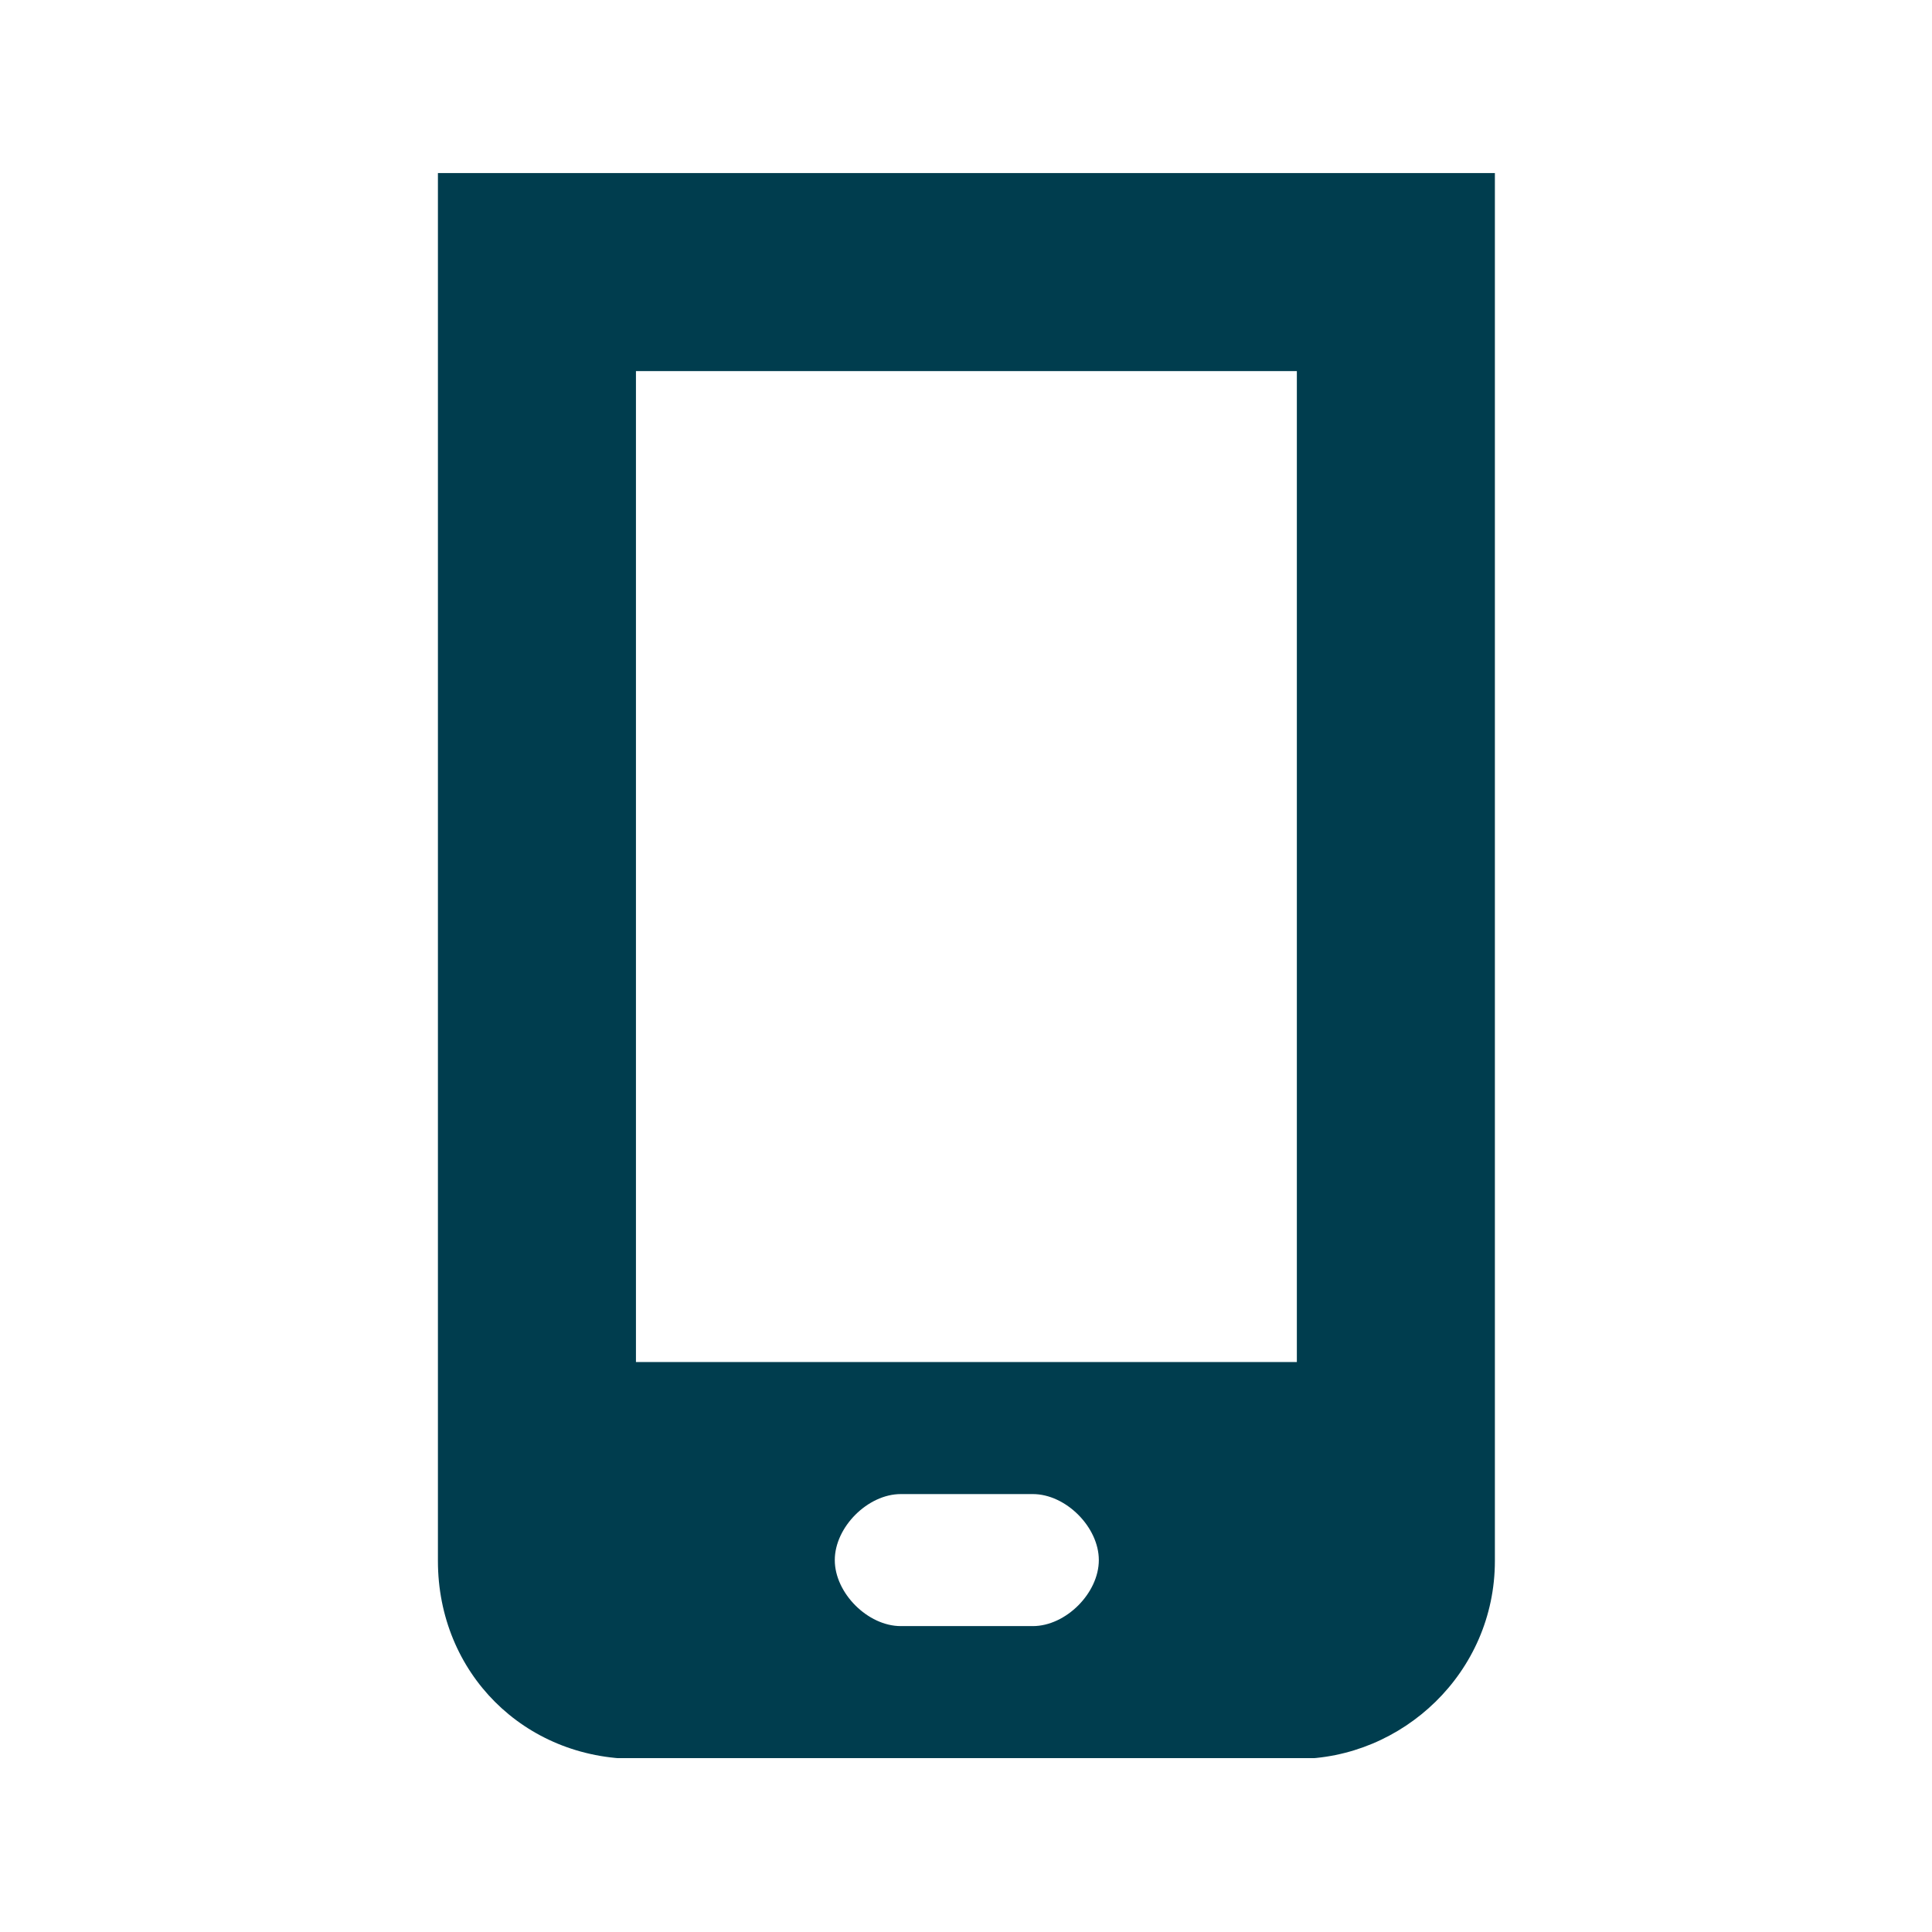 <?xml version="1.0" encoding="UTF-8"?><svg id="Icons" xmlns="http://www.w3.org/2000/svg" xmlns:xlink="http://www.w3.org/1999/xlink" viewBox="0 0 24 24"><defs><style>.cls-1{fill:none;}.cls-2{clip-path:url(#clippath);}.cls-3{fill:#003d4e;}</style><clipPath id="clippath"><rect class="cls-1" x="2.15" y="2.15" width="19.69" height="19.69"/></clipPath></defs><g class="cls-2"><path class="cls-3" d="M5.44,2.15V19.39c0,1.39,1.07,2.46,2.46,2.46h8.21c1.31,0,2.46-1.07,2.46-2.46V2.15H5.44Zm7.39,18.05h-1.64c-.41,0-.82-.41-.82-.82s.41-.82,.82-.82h1.64c.41,0,.82,.41,.82,.82s-.41,.82-.82,.82Zm3.28-3.28H7.9V4.61h8.21v12.31Z"/></g></svg>